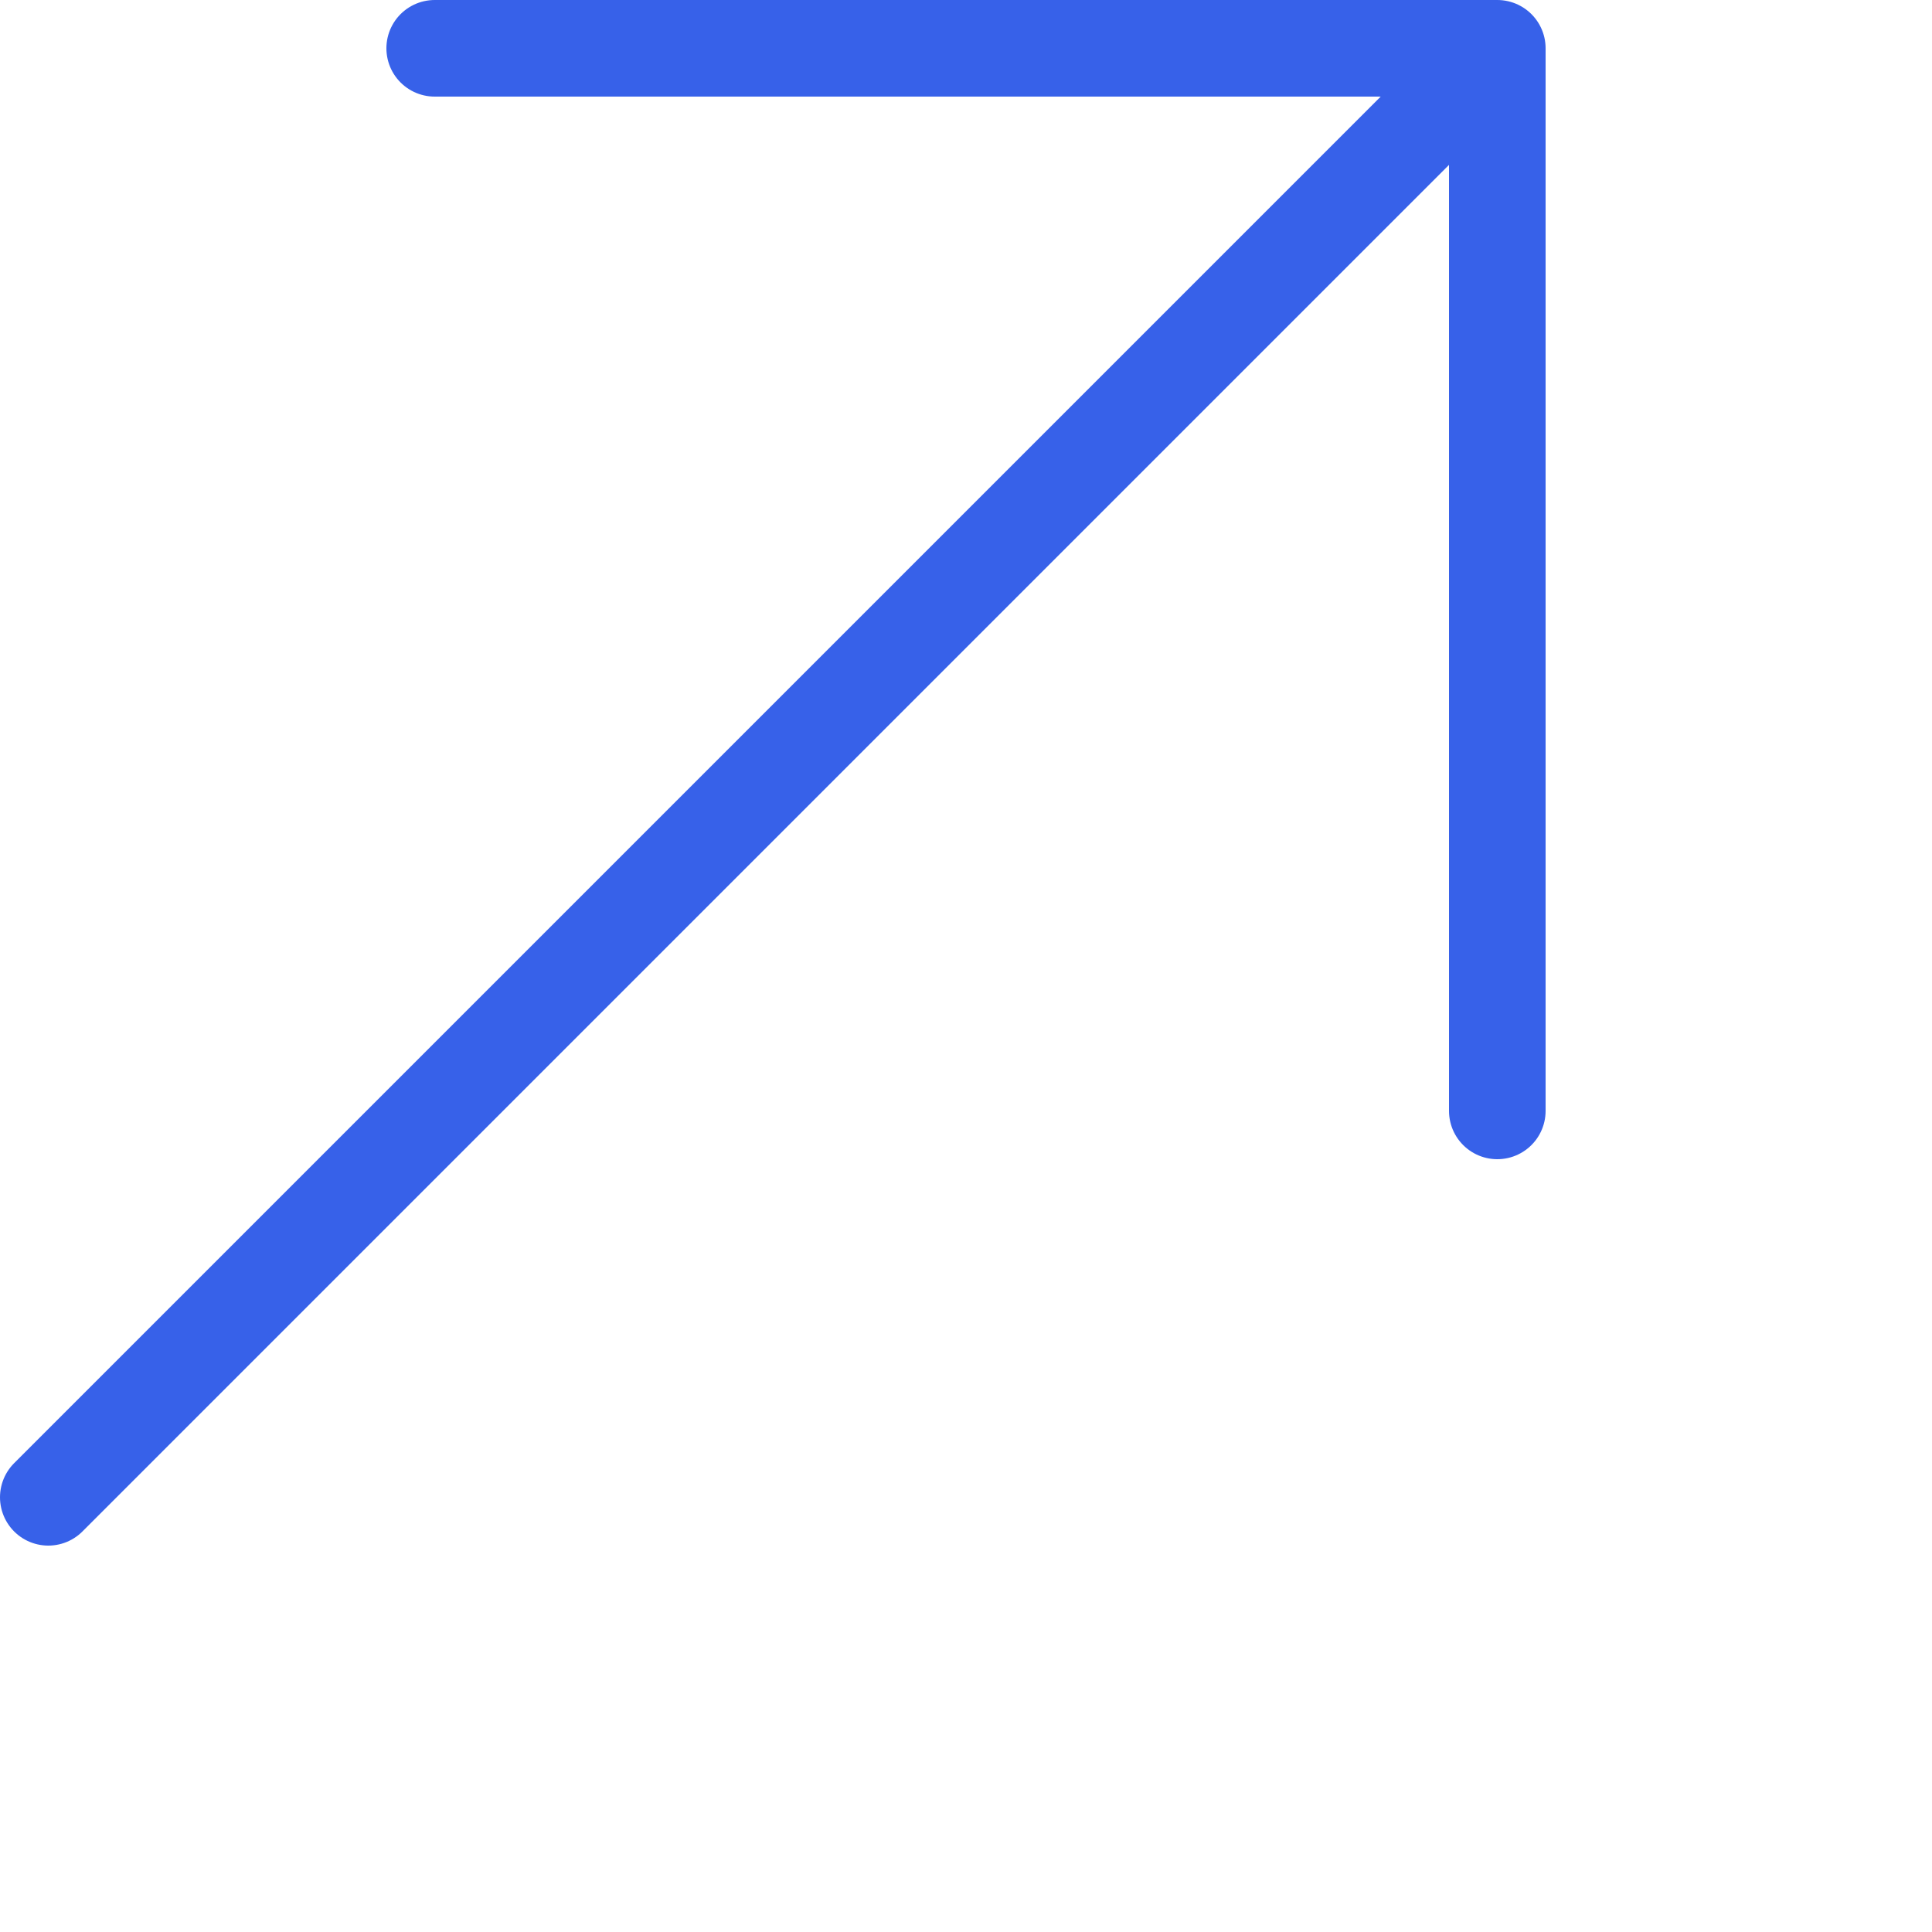<svg width="40" height="40" viewBox="0 0 40 40" fill="none" xmlns="http://www.w3.org/2000/svg">
<path d="M1 31L31 1M31 1V23M31 1H9" stroke="#3761E9" stroke-width="2" stroke-linecap="round" stroke-linejoin="round"/>
</svg>
